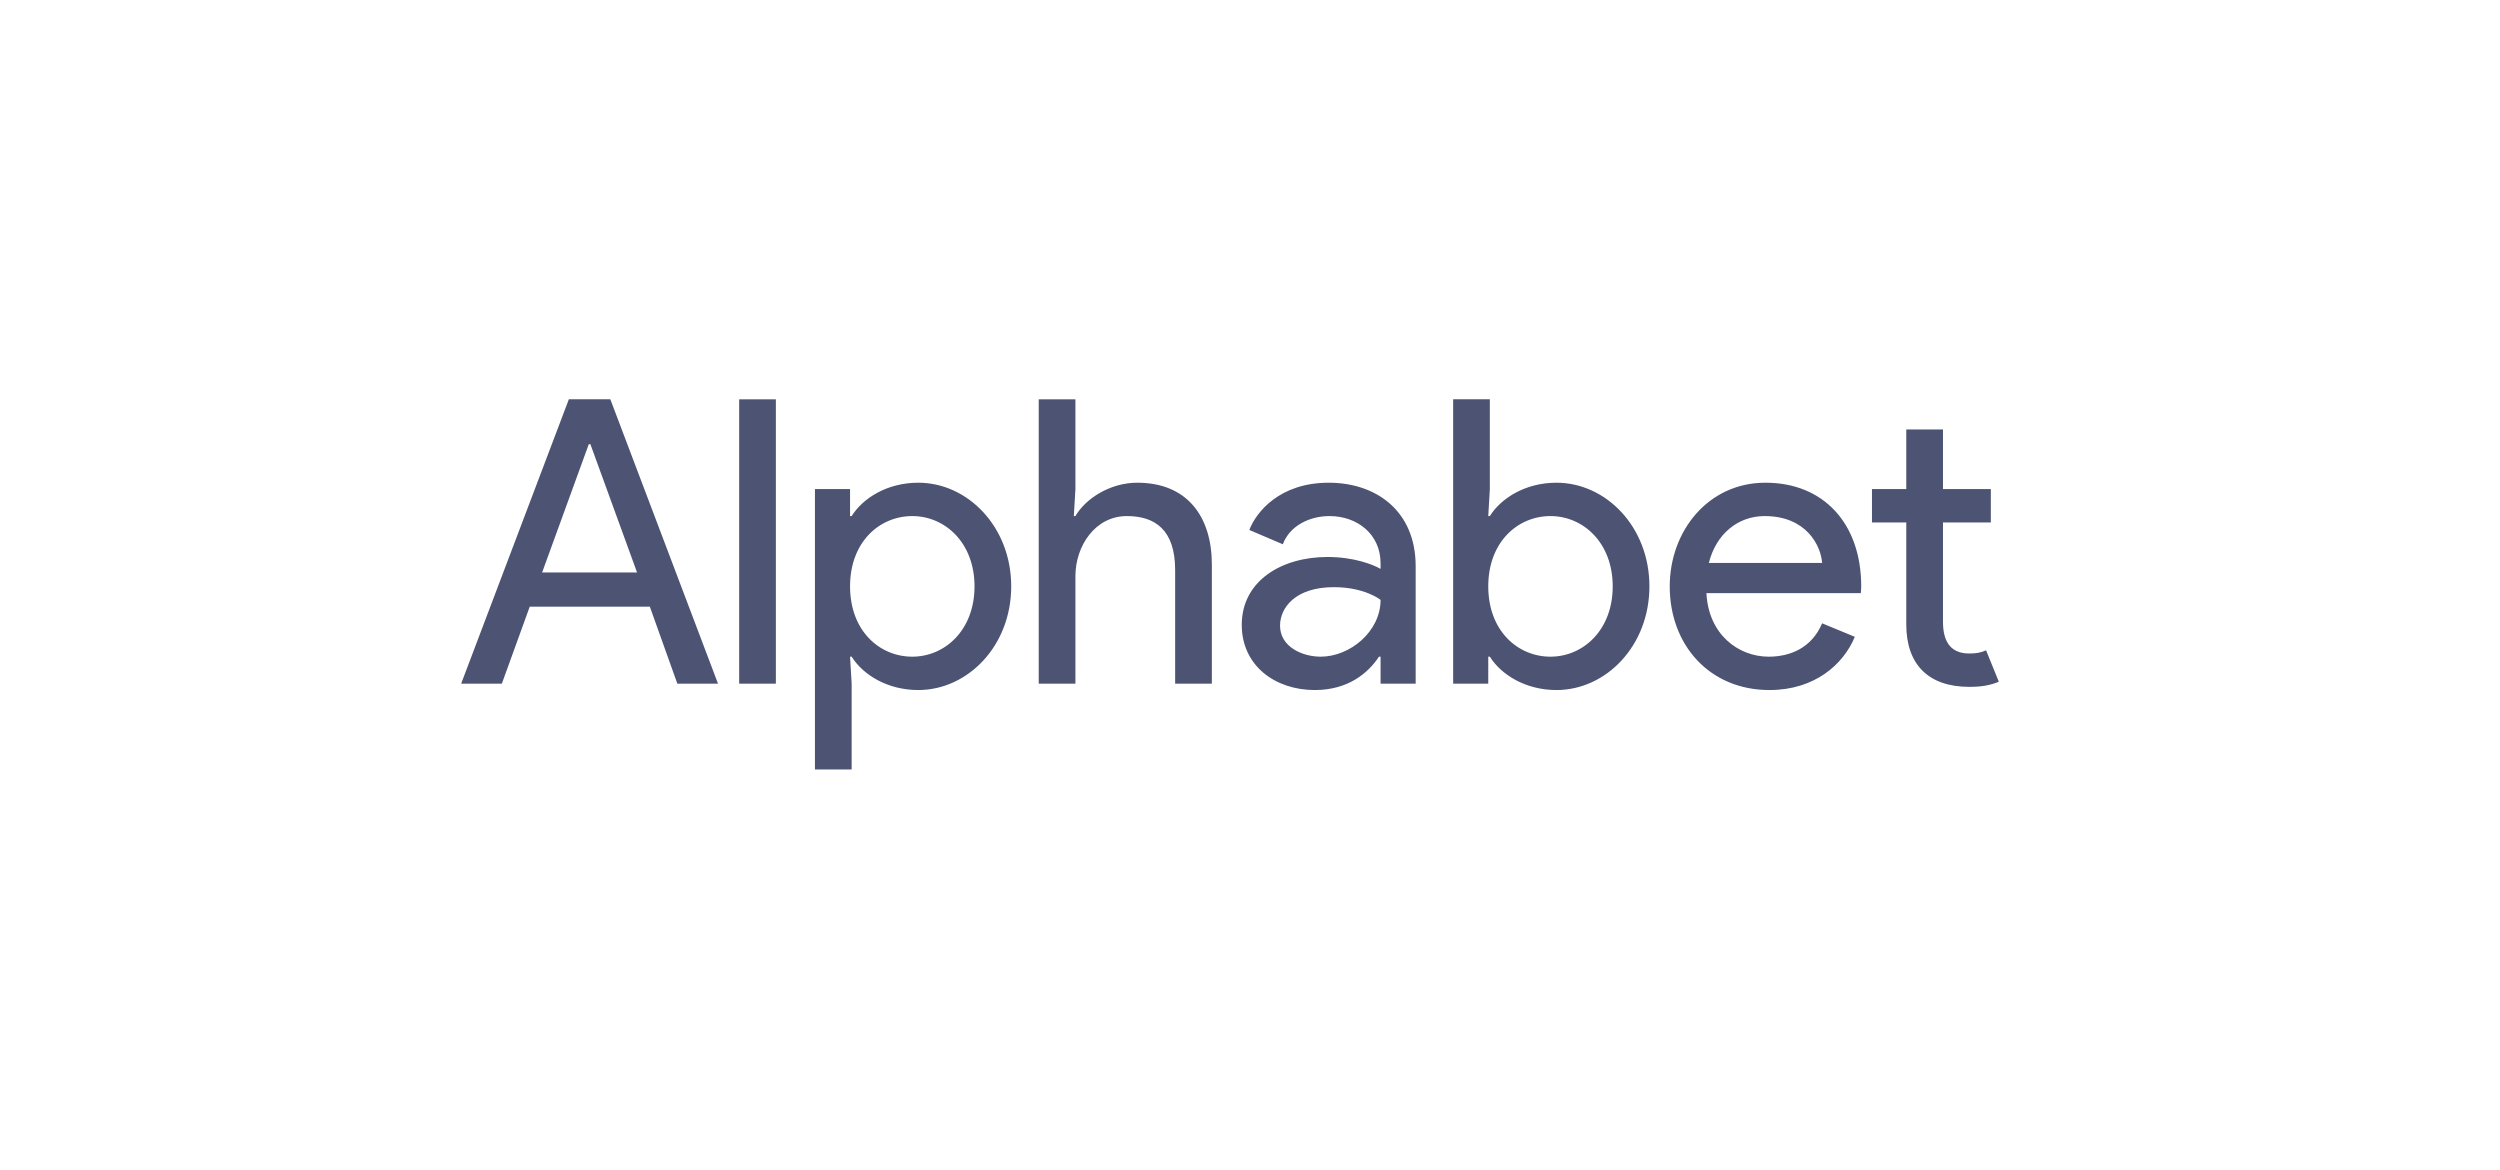 <svg width="188" height="88" viewBox="0 0 188 88" fill="none" xmlns="http://www.w3.org/2000/svg">
<g clip-path="url(#clip0_120_53798)">
<path d="M143.352 46.963V39.287H140.772V36.778H143.352V32.297H146.112V36.778H149.711V39.287H146.112V46.754C146.112 48.397 146.802 49.143 148.092 49.143C148.601 49.143 148.962 49.083 149.352 48.904L150.311 51.264C149.681 51.533 149.021 51.652 148.092 51.652C145.002 51.652 143.352 49.95 143.352 46.963ZM125.564 44.095C125.564 39.944 128.444 36.3 132.764 36.3C137.143 36.3 139.963 39.376 139.963 44.095C139.963 44.305 139.933 44.603 139.933 44.603H128.324C128.474 47.71 130.724 49.382 133.004 49.382C134.623 49.382 136.243 48.725 137.023 46.873L139.483 47.889C138.613 49.979 136.453 51.891 133.064 51.891C128.564 51.891 125.564 48.516 125.564 44.095ZM132.704 38.809C130.664 38.809 129.044 40.183 128.504 42.333H137.023C136.933 41.049 135.853 38.809 132.704 38.809ZM112.036 49.382H111.917V51.413H109.277V30.027H112.036V36.778L111.917 38.809H112.036C112.877 37.465 114.707 36.3 117.046 36.3C120.766 36.3 124.036 39.615 124.036 44.095C124.036 48.576 120.766 51.891 117.046 51.891C114.707 51.891 112.877 50.726 112.036 49.382ZM121.276 44.095C121.276 40.81 119.056 38.809 116.596 38.809C114.137 38.809 111.917 40.75 111.917 44.095C111.917 47.441 114.137 49.382 116.596 49.382C119.056 49.382 121.276 47.381 121.276 44.095ZM93.38 46.992C93.38 43.677 96.379 41.885 99.829 41.885C101.809 41.885 103.249 42.452 103.819 42.781V42.363C103.819 40.153 102.049 38.809 99.979 38.809C98.449 38.809 96.979 39.556 96.469 40.929L93.95 39.854C94.46 38.51 96.229 36.3 99.919 36.3C103.519 36.3 106.458 38.451 106.458 42.572V51.413H103.819V49.382H103.699C102.889 50.607 101.389 51.891 98.869 51.891C95.869 51.891 93.38 50.039 93.38 46.992ZM103.819 45.111C103.819 45.111 102.649 44.155 100.309 44.155C97.399 44.155 96.259 45.709 96.259 47.052C96.259 48.606 97.879 49.382 99.319 49.382C101.509 49.382 103.819 47.5 103.819 45.111ZM80.871 36.778L80.752 38.809H80.871C81.651 37.465 83.511 36.3 85.521 36.3C89.271 36.3 91.131 38.838 91.131 42.453V51.413H88.371V42.871C88.371 39.824 86.841 38.809 84.741 38.809C82.341 38.809 80.871 41.079 80.871 43.319V51.413H78.112V30.028H80.871V36.778ZM64.044 49.382H63.924L64.044 51.413V57.865H61.284V36.778H63.924V38.809H64.044C64.884 37.465 66.714 36.3 69.054 36.3C72.773 36.3 76.043 39.615 76.043 44.095C76.043 48.576 72.773 51.891 69.054 51.891C66.714 51.891 64.884 50.726 64.044 49.382ZM73.284 44.095C73.284 40.81 71.064 38.809 68.604 38.809C66.144 38.809 63.924 40.75 63.924 44.095C63.924 47.441 66.144 49.382 68.604 49.382C71.064 49.382 73.284 47.381 73.284 44.095ZM55.586 51.413H58.345V30.028H55.586V51.413ZM42.777 30.027L34.678 51.413H37.738L39.837 45.619H48.867L50.937 51.413H53.996L45.897 30.027H42.777ZM44.277 33.403H44.397L47.907 43.05H40.767L44.277 33.403Z" fill="#4D5373"/>
</g>
<defs>
<clipPath id="clip0_120_53798">
<rect width="116" height="28" fill="white" transform="translate(34.666 30)"/>
</clipPath>
</defs>
</svg>
